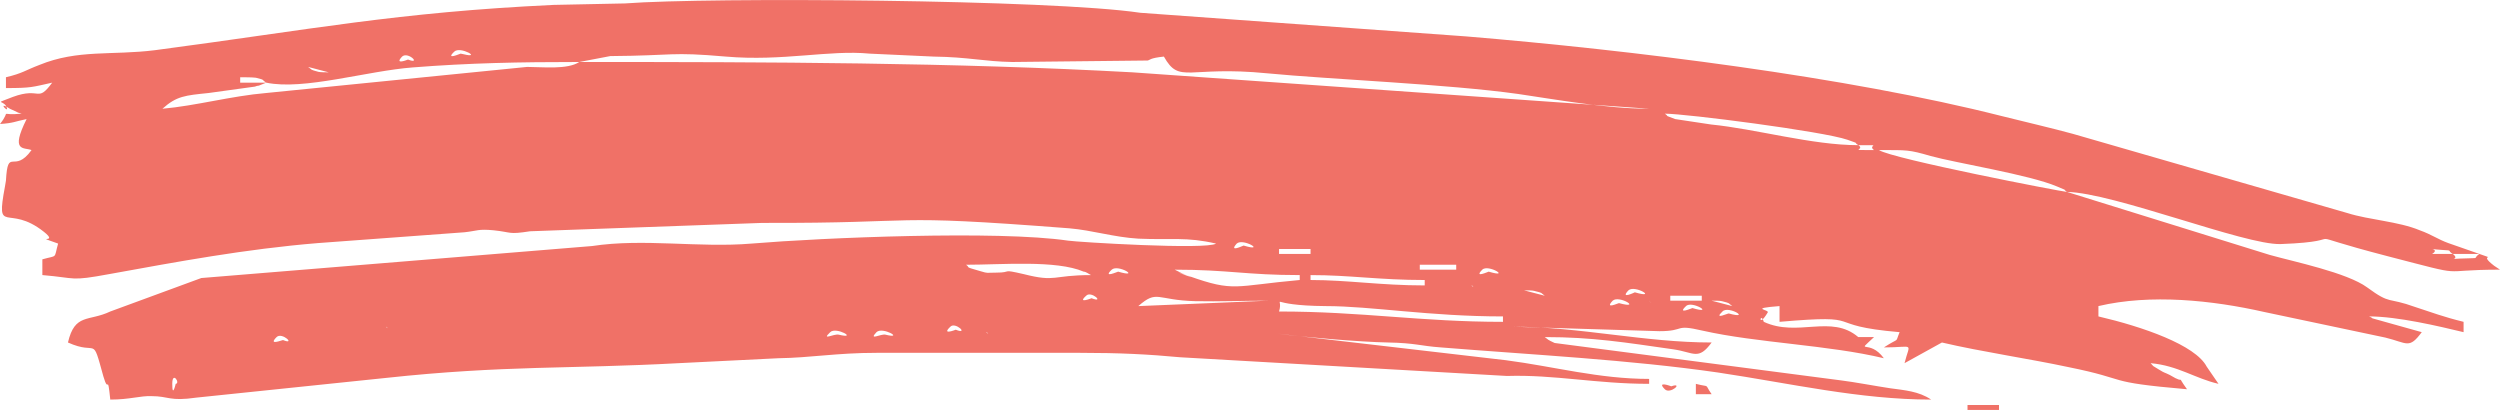 <?xml version="1.0" encoding="UTF-8"?>
<!DOCTYPE svg PUBLIC "-//W3C//DTD SVG 1.1//EN" "http://www.w3.org/Graphics/SVG/1.1/DTD/svg11.dtd">
<!-- Creator: CorelDRAW X8 -->
<svg xmlns="http://www.w3.org/2000/svg" xml:space="preserve" width="51.002mm" height="8.363mm" version="1.1" style="shape-rendering:geometricPrecision; text-rendering:geometricPrecision; image-rendering:optimizeQuality; fill-rule:evenodd; clip-rule:evenodd"
viewBox="0 0 5080 833"
 xmlns:xlink="http://www.w3.org/1999/xlink">
 <defs>
  <style type="text/css">
   <![CDATA[
    .fil0 {fill:#F07167}
   ]]>
  </style>
 </defs>
 <g id="Layer_x0020_1">
  <g id="_2548389953440">
   <path class="fil0" d="M350 780c0,-27 17,-1 7,0 0,0 -7,30 -7,0zm-94 -63l0 0zm10 -11l-10 11 10 -11zm0 0l0 0zm3510 -21l-22 12 22 -12zm-3214 0c11,-11 40,17 13,6 -2,0 -31,12 -13,-6zm1443 -10l3 3c0,0 -5,-2 -3,-3zm-224 0c12,-12 58,15 18,5 -9,-2 -35,13 -18,-5zm-94 0c12,-12 58,15 17,5 -10,-2 -36,13 -17,-5zm244 -11c10,-11 39,17 11,6 0,0 -30,12 -11,-6zm-1146 0l3 3c0,0 -4,-2 -3,-3zm2715 -31c12,-13 60,17 13,4 -1,-1 -32,14 -13,-4zm-74 -11c12,-12 60,18 13,4 -1,0 -32,14 -13,-4zm-372 21l0 11c-168,0 -286,-21 -455,-21 11,-36 -32,-12 95,-11 92,0 211,21 360,21zm424 -32c6,0 18,0 21,1 19,5 11,3 21,10l-42 -11zm-127 0l4 4c0,-1 -4,-3 -4,-4zm-74 0c13,-12 61,18 13,5 0,-1 -31,14 -13,-5zm-700 0l-264 11c39,-34 36,-12 116,-10 48,1 98,-1 148,-1zm817 -10l64 0 0 10 -64 0 0 -10zm-202 0l0 0zm-985 0c10,-11 39,16 11,5 0,0 -30,12 -11,-5zm1102 -11c13,-12 61,18 13,4 0,0 -31,15 -13,-4zm-212 0c5,0 17,0 20,1 20,5 12,3 22,10l-42 -11zm-106 -10l3 3c0,0 -5,-2 -3,-3zm-328 -21c81,0 139,10 232,10l0 11c-90,0 -156,-11 -232,-11l0 -10zm349 -11c12,-12 60,18 13,4 -1,0 -31,14 -13,-4zm-625 0c109,0 145,11 254,11l0 10c-134,12 -132,25 -225,-8 -66,-24 46,19 -15,-6l-14 -7zm-128 0c13,-12 61,18 13,4 -1,0 -32,14 -13,-4zm626 -10l74 0 0 10 -74 0 0 -10zm-922 0c72,0 183,-10 239,14 3,0 6,2 8,3 1,1 4,2 7,4 -80,0 -70,15 -137,-2 -48,-11 -21,-3 -56,-3 -21,0 -15,2 -32,-3 -35,-10 -19,-6 -29,-13zm3075 -22c-14,10 2,8 -24,9 -53,1 -11,5 -30,-9l54 0zm-54 0l-42 0c20,-12 -23,-11 22,-8 21,1 8,1 20,8zm-2385 -10l64 0 0 10 -64 0 0 -10zm-86 -11c13,-12 61,18 14,4 -1,0 -31,15 -14,-4zm1687 -105c-13,-1 -354,-67 -382,-85 58,0 60,-1 105,12 50,14 201,38 257,62 27,12 7,1 20,11zm-424 -95c54,0 17,-1 32,10 -57,0 -16,0 -32,-10zm0 0c-94,0 -208,-33 -299,-42l-73 -11c-26,-10 -10,-3 -21,-11 43,0 322,36 371,53 28,10 10,3 22,11zm-3235 -127l-53 0 0 -11c9,0 24,0 32,1 20,5 10,3 21,10zm11 -21l0 0zm74 -11l42 11c-6,0 -16,0 -21,-1 -18,-5 -11,-3 -21,-10zm-85 32c76,16 205,-24 298,-31 115,-9 215,-11 338,-11 -24,16 -75,10 -106,10l-530 53c-71,6 -143,26 -211,32 29,-26 46,-27 94,-32l94 -13c2,-1 6,-2 8,-2l15 -6zm636 -42l63 -12c133,-1 120,-9 235,1 116,10 210,-14 292,-6l130 6c72,1 102,10 160,11l275 -3c5,-1 4,-5 33,-8 32,57 48,18 210,34 124,12 368,22 510,42 75,11 180,30 266,30l-1050 -74c-364,-20 -736,-21 -1124,-21zm-360 -11c12,-11 40,17 12,6 0,0 -29,12 -12,-6zm106 -10c12,-12 58,15 18,5 0,0 -5,-1 -5,-1 -1,0 -32,14 -13,-4zm2853 580c-55,-47 -123,1 -192,-31 -7,-23 -13,16 8,-19 4,-6 -40,-8 24,-13l0 32c185,-16 80,7 244,21 -10,24 2,9 -32,31 63,0 53,-12 42,32l76 -42c81,19 178,33 257,50 129,26 68,30 241,45 -26,-36 3,-6 -35,-29 -12,-6 -9,-3 -22,-11 -19,-12 -7,-3 -17,-13 56,5 90,31 138,42l-24 -35c-23,-44 -130,-81 -220,-102l0 -21c106,-25 231,-12 337,12l246 52c45,11 48,24 74,-11l-100 -28c-1,-1 -4,-3 -7,-4 58,0 142,20 192,32l0 -21c-41,-10 -64,-19 -98,-30 -58,-21 -49,-4 -98,-40 -41,-30 -148,-52 -198,-66l-412 -128c96,2 361,108 434,106 164,-6 7,-30 219,25 170,44 93,27 227,27l-12 -8c-35,-27 10,-10 -30,-24l-63 -22c-22,-8 -33,-17 -58,-26 -43,-18 -103,-21 -147,-35l-558 -161c-44,-12 -96,-24 -144,-36 -315,-80 -752,-134 -1089,-162l-662 -48c-180,-27 -875,-32 -1047,-19l-145 3c-319,15 -492,50 -810,92 -87,11 -157,-2 -235,30 -29,11 -34,17 -68,25l0 22c52,0 53,-2 94,-11 -31,42 -23,8 -80,29 -38,15 -22,6 -14,18 11,21 -22,-13 8,6l15 7c1,1 6,2 9,3 -50,5 -19,-11 -44,21 29,-2 29,-5 54,-10 -34,68 -5,57 10,63 -36,50 -48,-8 -52,62l-2 12c-19,102 6,34 79,92 33,26 -25,5 29,24 -9,32 0,23 -32,32l0 32c71,6 55,13 136,-2 138,-25 277,-51 424,-63l298 -22c27,-3 27,-7 59,-4 38,4 29,9 74,2l472 -17c341,1 237,-19 624,11 47,4 90,18 140,21 69,3 97,-4 158,10 -19,13 -282,-3 -301,-6 -142,-21 -499,-6 -643,6 -107,9 -219,-11 -324,5l-794 65 -185 68c-44,21 -72,3 -86,63 62,28 48,-18 72,69 11,38 8,-10 14,47 40,0 61,-8 84,-7 35,0 36,11 91,3l385 -40c241,-26 376,-18 595,-30l202 -10c67,-1 119,-11 200,-11 138,0 276,0 414,0 80,0 139,3 203,9l664 38c97,-3 181,16 289,16l0 -10c-102,0 -192,-25 -291,-38l-464 -54c51,7 168,17 225,18 55,1 65,7 107,10 186,15 383,25 563,51 147,22 288,55 433,55 -25,-17 -54,-19 -83,-23 -27,-4 -75,-13 -100,-16l-582 -76c-15,-7 -12,-6 -20,-12 97,0 164,11 262,25 41,6 50,23 77,-14 -136,0 -268,-32 -402,-32l296 9c54,0 28,-15 88,-1 111,25 256,29 368,56 -30,-41 -59,-6 -20,-43l-32 0z"/>
   <polygon class="fil0" points="3998,833 4062,833 4062,823 3998,823 "/>
   <path class="fil0" d="M3446 801l32 0c-16,-23 -1,-13 -32,-21l0 21z"/>
   <path class="fil0" d="M3383 791c11,11 39,-15 13,-6 0,0 -31,-12 -13,6z"/>
  </g>
 </g>
</svg>
